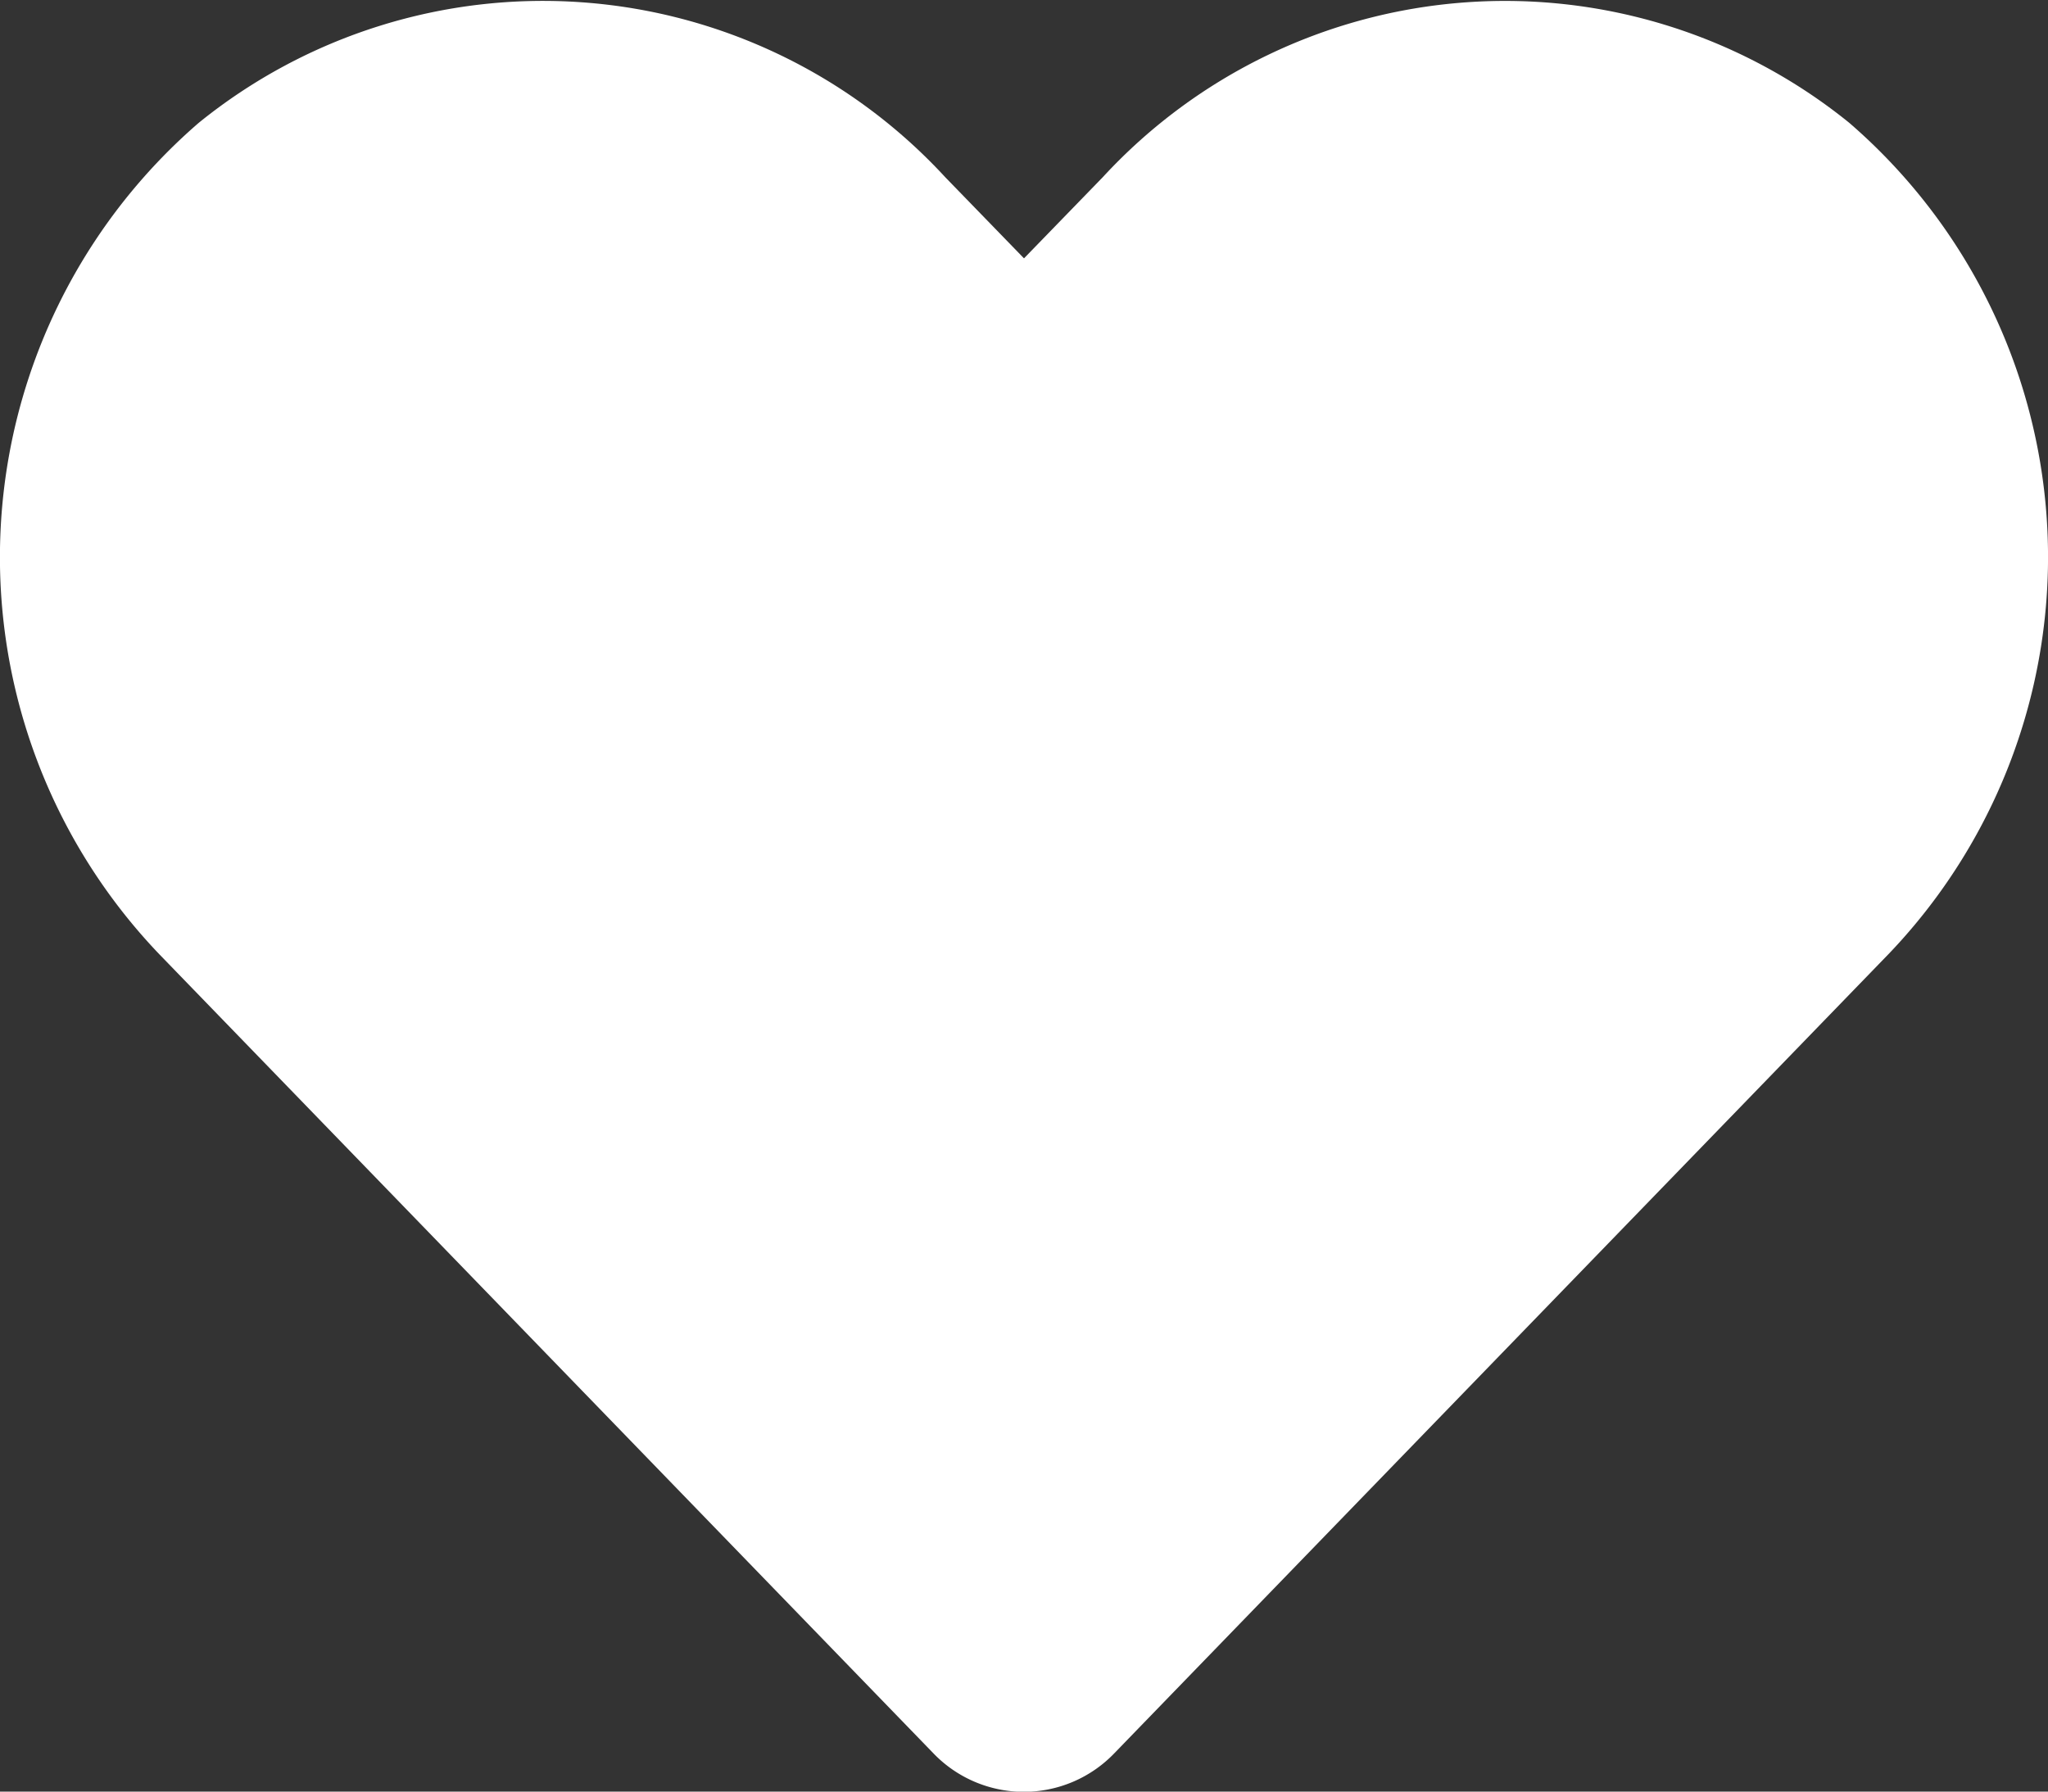 <svg xmlns="http://www.w3.org/2000/svg" width="25.568" height="22.372" viewBox="0 0 25.568 22.372">
  <rect x="0" y="0" width="25.568" height="22.372" fill="#333333" stroke="none"/>
  <path id="heart-solid" d="M23.074,33.5a6.829,6.829,0,0,0-9.318.679l-.984,1.014-.984-1.014A6.828,6.828,0,0,0,2.47,33.5a7.17,7.17,0,0,0-.494,10.382l9.663,9.977a1.566,1.566,0,0,0,2.262,0l9.663-9.977A7.166,7.166,0,0,0,23.074,33.5Z" transform="translate(0.012 -31.967)" fill="#fff"/>
</svg>
